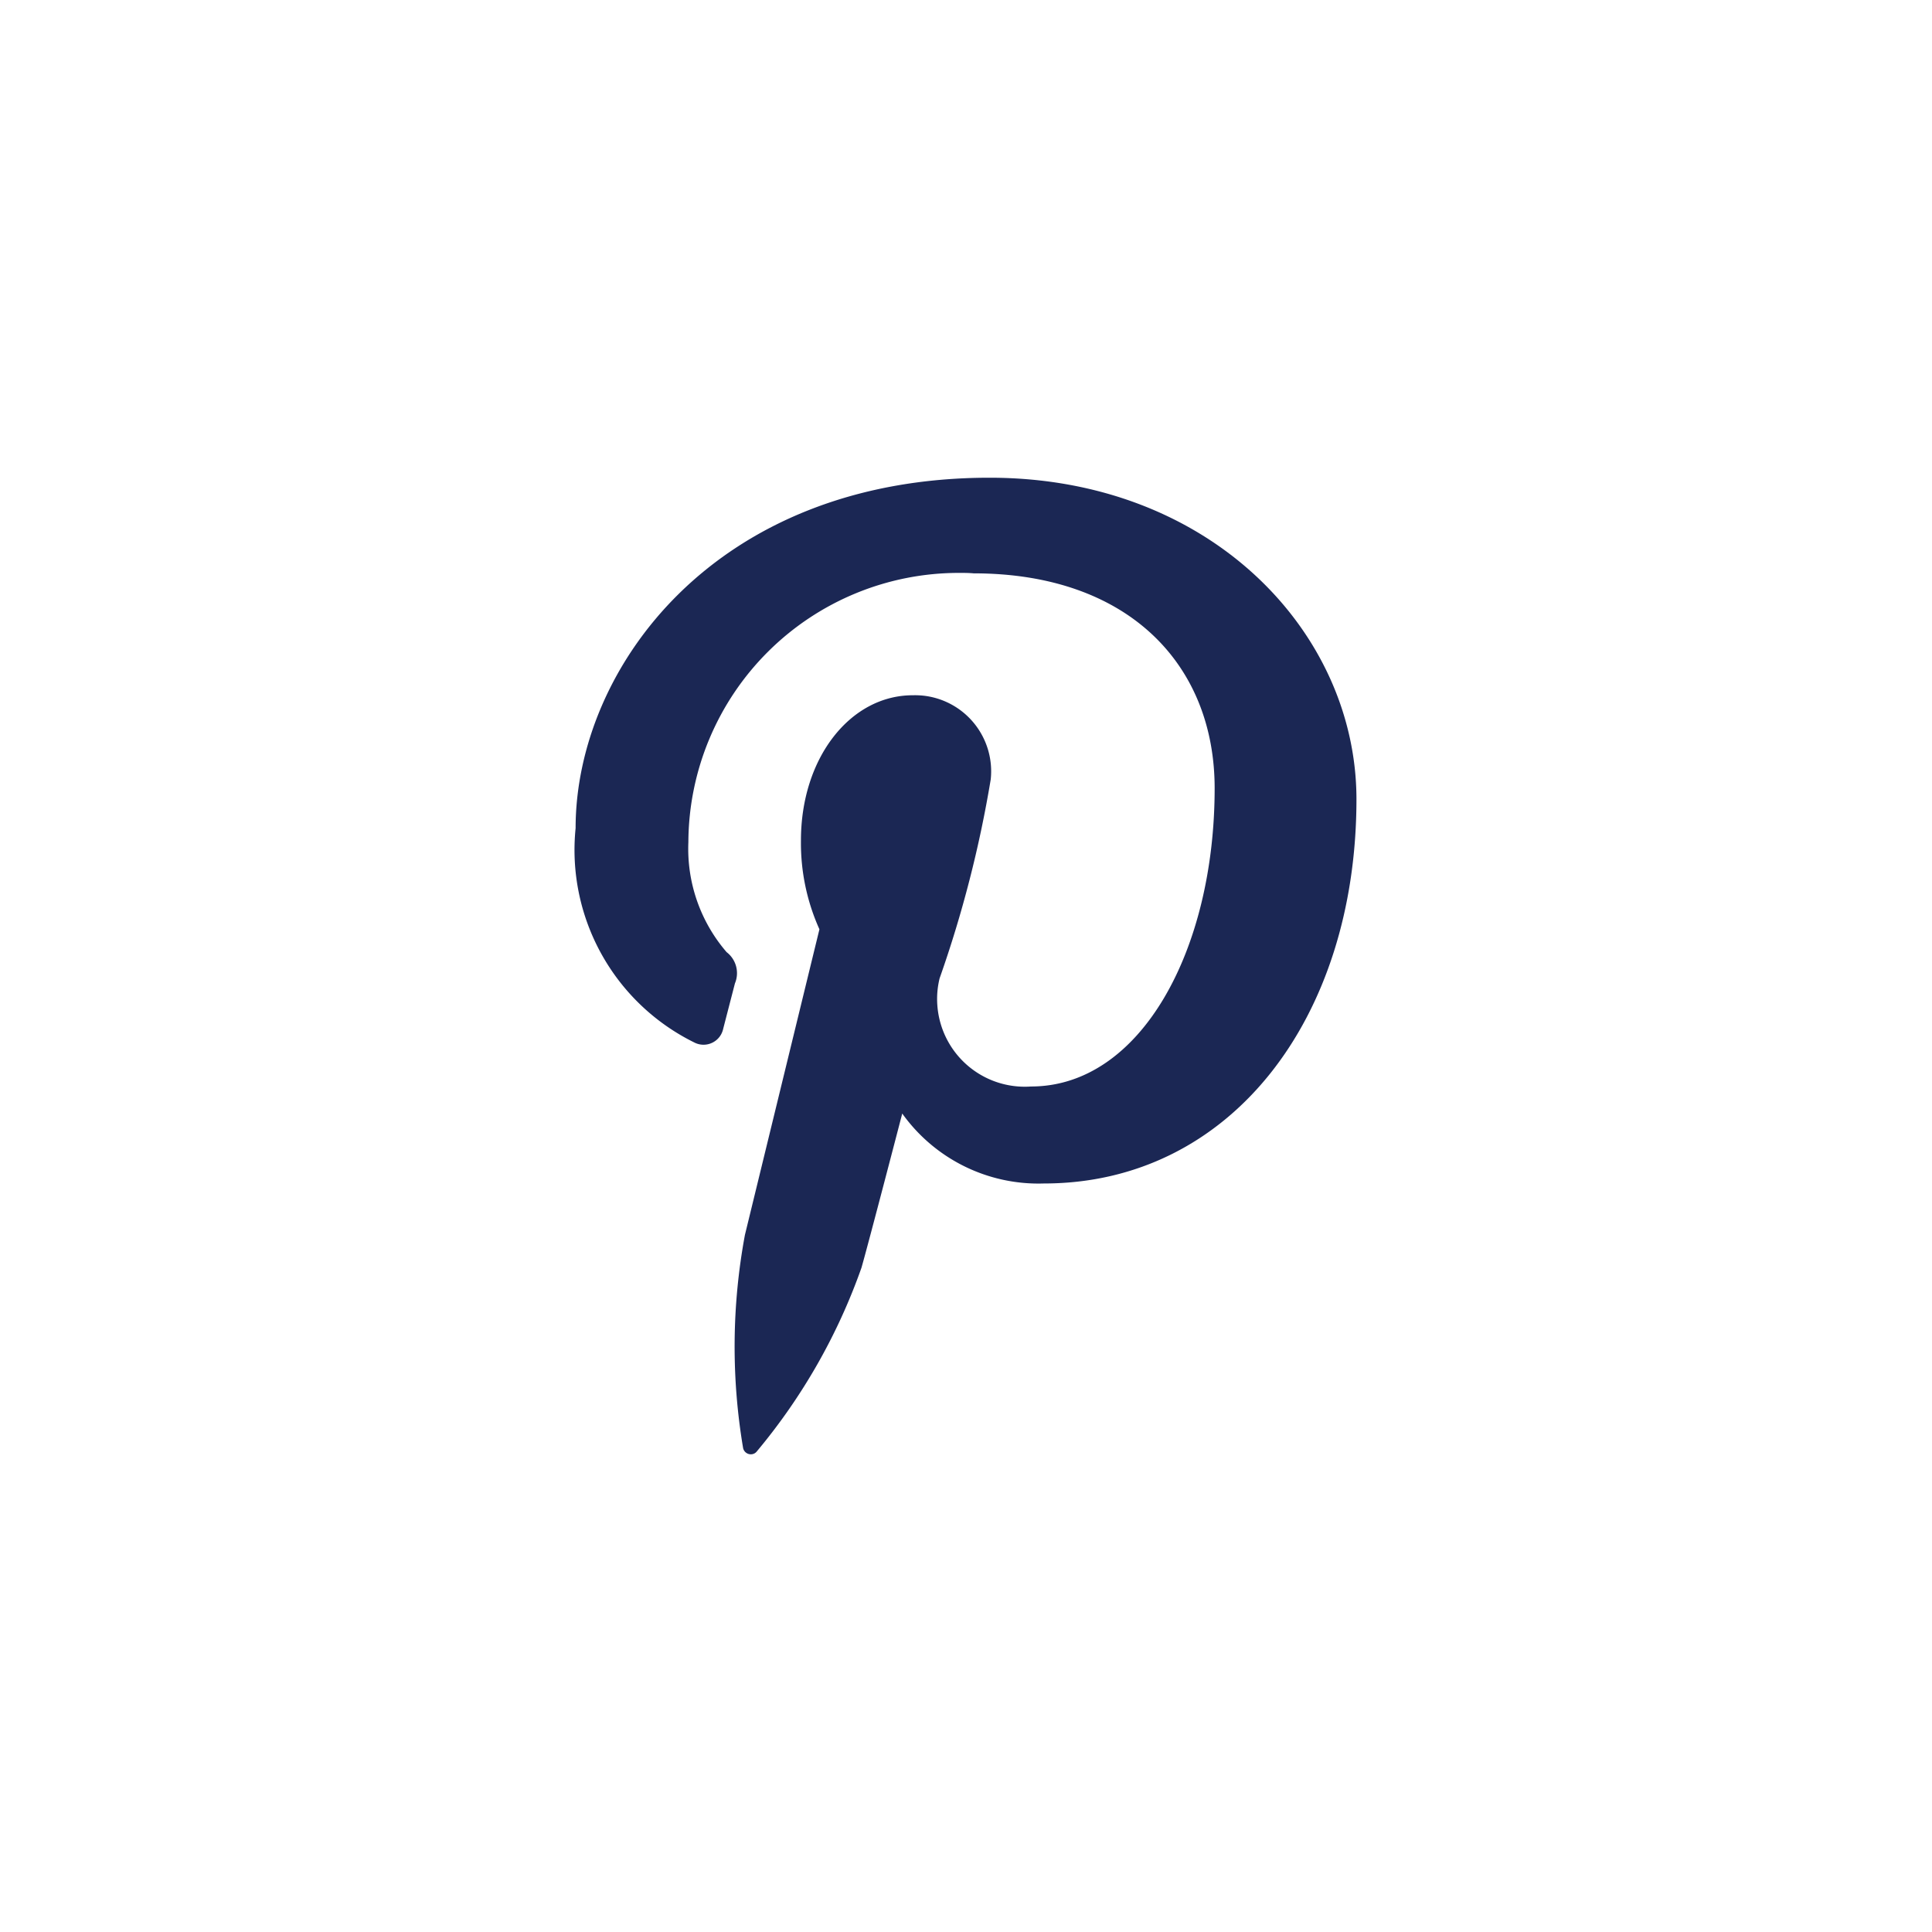 <?xml version="1.0" encoding="UTF-8"?> <svg xmlns="http://www.w3.org/2000/svg" width="30" height="30" viewBox="0 0 30 30"><g id="P" transform="translate(20.739 37.696)"><rect id="矩形_2" data-name="矩形 2" width="30" height="30" transform="translate(-20.739 -37.696)" fill="#fff"></rect><path id="路径_7" data-name="路径 7" d="M-5.372-30.278c-4.275,0-6.429,2.97-6.429,5.442a3.333,3.333,0,0,0,1.842,3.327.312.312,0,0,0,.421-.132.331.331,0,0,0,.03-.085l.181-.7a.411.411,0,0,0-.129-.485,2.458,2.458,0,0,1-.594-1.708A4.2,4.2,0,0,1-5.837-28.8c.072,0,.144,0,.216.007,2.416,0,3.743,1.429,3.743,3.337,0,2.511-1.147,4.631-2.852,4.631a1.361,1.361,0,0,1-1.454-1.261,1.338,1.338,0,0,1,.035-.418,18.278,18.278,0,0,0,.794-3.09,1.182,1.182,0,0,0-1.048-1.3,1.284,1.284,0,0,0-.164-.006c-.962,0-1.735.964-1.735,2.255a3.259,3.259,0,0,0,.287,1.379L-9.172-18.52A9.486,9.486,0,0,0-9.2-15.21a.123.123,0,0,0,.144.094.116.116,0,0,0,.07-.044,9.241,9.241,0,0,0,1.624-2.851c.111-.387.633-2.394.633-2.394a2.6,2.6,0,0,0,2.2,1.086c2.89,0,4.853-2.552,4.853-5.969C.322-27.871-1.937-30.278-5.372-30.278Z" fill="#1b2754"></path></g></svg> 